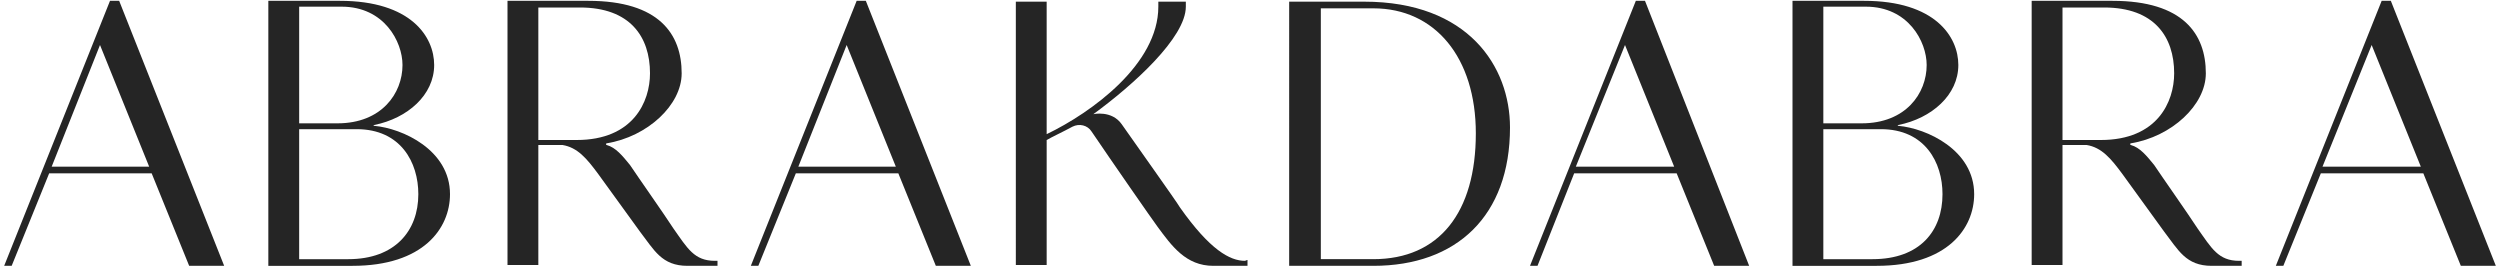 <?xml version="1.0" encoding="utf-8"?>
<!-- Generator: Adobe Illustrator 25.4.1, SVG Export Plug-In . SVG Version: 6.00 Build 0)  -->
<svg version="1.1" id="Capa_1" xmlns="http://www.w3.org/2000/svg" xmlns:xlink="http://www.w3.org/1999/xlink" x="0px" y="0px"
	 viewBox="0 0 300 32" style="enable-background:new 0 0 300 32;" xml:space="preserve">
<style type="text/css">
	.st0{fill:#FFFFFF;}
	.st1{fill:#231F20;}
	.st2{fill:#252525;}
	.st3{fill:#0A172B;}
</style>
<g>
	<g>
		<path class="st2" d="M26.9,31.9h-4.2l-4.5-11.1H5.9L1.4,31.9H0.5L13.2,0.1h1.1L26.9,31.9z M17.9,20L12,5.4L6.2,20L17.9,20z"/>
		<path class="st2" d="M54,23.3c0,4.1-3.2,8.6-11.7,8.6c-2.5,0-10.1,0-10.1,0V0.1h8.6c8.5,0,11.3,4.3,11.3,7.7
			c0,3.6-3.2,6.4-7.2,7.2c-0.1,0-0.1,0.1,0,0.1C48.3,15.4,54,18,54,23.3z M50.2,23.3c0-3.8-2.1-7.8-7.4-7.8h-6.9v15.6h5.9
			C47.4,31.1,50.2,27.7,50.2,23.3z M35.9,14.8h4.6c5.3,0,7.8-3.6,7.8-7c0-2.8-2.2-7-7.3-7h-5.1V14.8z"/>
		<path class="st2" d="M86.1,31.3v0.6c-1,0-2.6,0-3.6,0c-3.1,0-4-1.9-5.7-4.1c-1.1-1.5-4-5.5-5-6.9c-1.4-1.9-2.5-3.2-4.3-3.5h-2.9
			l0,14.4l-3.7,0V0.1h9.7c8.5,0,11.2,4,11.2,8.7c0,3.8-4.1,7.6-9,8.4c-0.1,0-0.1,0.2,0,0.2c1.1,0.3,1.9,1.3,2.8,2.4
			c1,1.5,4.1,5.9,5.2,7.6c1.7,2.4,2.5,3.9,5,3.9C86,31.3,86,31.3,86.1,31.3z M78,8.8c0-4.4-2.4-7.9-8.4-7.9h-5v15.9h4.6
			C76,16.8,78,12.2,78,8.8z"/>
		<path class="st2" d="M116.5,31.9h-4.2l-4.5-11.1H95.5L91,31.9h-0.9l12.7-31.8h1.1L116.5,31.9z M107.5,20l-5.9-14.6L95.8,20
			L107.5,20z"/>
		<path class="st2" d="M149.7,31.2v0.7c-1,0-3.1,0-4.1,0c-3.3,0-5-2.4-6.7-4.7c-0.6-0.8-5.6-8-7.9-11.4c-0.5-0.8-1.5-1-2.3-0.6
			c-1.1,0.6-2.4,1.2-3.1,1.6l0,15l-3.7,0V0.2h3.7l0,15.9c5.4-2.6,13.4-8.4,13.4-15.3V0.2h3.3v0.6c0,3.7-6.3,9.4-11.1,12.9
			c0,0,2.2-0.5,3.4,1.2c1.6,2.3,6.6,9.3,7,10c3.6,5.1,6,6.4,7.8,6.4C149.6,31.2,149.7,31.2,149.7,31.2z"/>
		<path class="st2" d="M181.2,15.3c0,10.6-6.4,16.6-16.4,16.6l-10.1,0V0.2h9C176.2,0.2,181.2,8,181.2,15.3z M177.1,16
			c0-9.1-4.9-15-12.3-15h-6.3v30.1h6.3C172.7,31.1,177.1,25.5,177.1,16z"/>
		<path class="st2" d="M209.9,31.9h-4.2l-4.5-11.1h-12.3l-4.4,11.1h-0.9l12.7-31.8h1.1L209.9,31.9z M200.9,20L195,5.4L189.1,20
			L200.9,20z"/>
		<path class="st2" d="M236.9,23.3c0,4.1-3.2,8.6-11.7,8.6c-2.5,0-10.1,0-10.1,0V0.1h8.6c8.5,0,11.3,4.3,11.3,7.7
			c0,3.6-3.2,6.4-7.2,7.2c-0.1,0-0.1,0.1,0,0.1C231.2,15.4,236.9,18,236.9,23.3z M233.1,23.3c0-3.8-2.1-7.8-7.4-7.8h-6.9v15.6h5.9
			C230.4,31.1,233.1,27.7,233.1,23.3z M218.8,14.8h4.6c5.3,0,7.8-3.6,7.8-7c0-2.8-2.2-7-7.3-7h-5.1V14.8z"/>
		<path class="st2" d="M269,31.3v0.6c-1,0-2.6,0-3.6,0c-3.1,0-4-1.9-5.7-4.1c-1.1-1.5-4-5.5-5-6.9c-1.4-1.9-2.5-3.2-4.3-3.5h-2.9
			l0,14.4l-3.7,0V0.1h9.7c8.5,0,11.2,4,11.2,8.7c0,3.8-4.1,7.6-9,8.4c-0.1,0-0.1,0.2,0,0.2c1.1,0.3,1.9,1.3,2.8,2.4
			c1,1.5,4.1,5.9,5.2,7.6c1.7,2.4,2.5,3.9,5,3.9C268.9,31.3,269,31.3,269,31.3z M260.9,8.8c0-4.4-2.4-7.9-8.4-7.9h-5v15.9h4.6
			C258.9,16.8,260.9,12.2,260.9,8.8z"/>
		<path class="st2" d="M299.5,31.9h-4.2l-4.5-11.1h-12.3L274,31.9h-0.9l12.7-31.8h1.1L299.5,31.9z M290.5,20l-5.9-14.6L278.7,20
			L290.5,20z"/>
	</g>
</g>
</svg>
